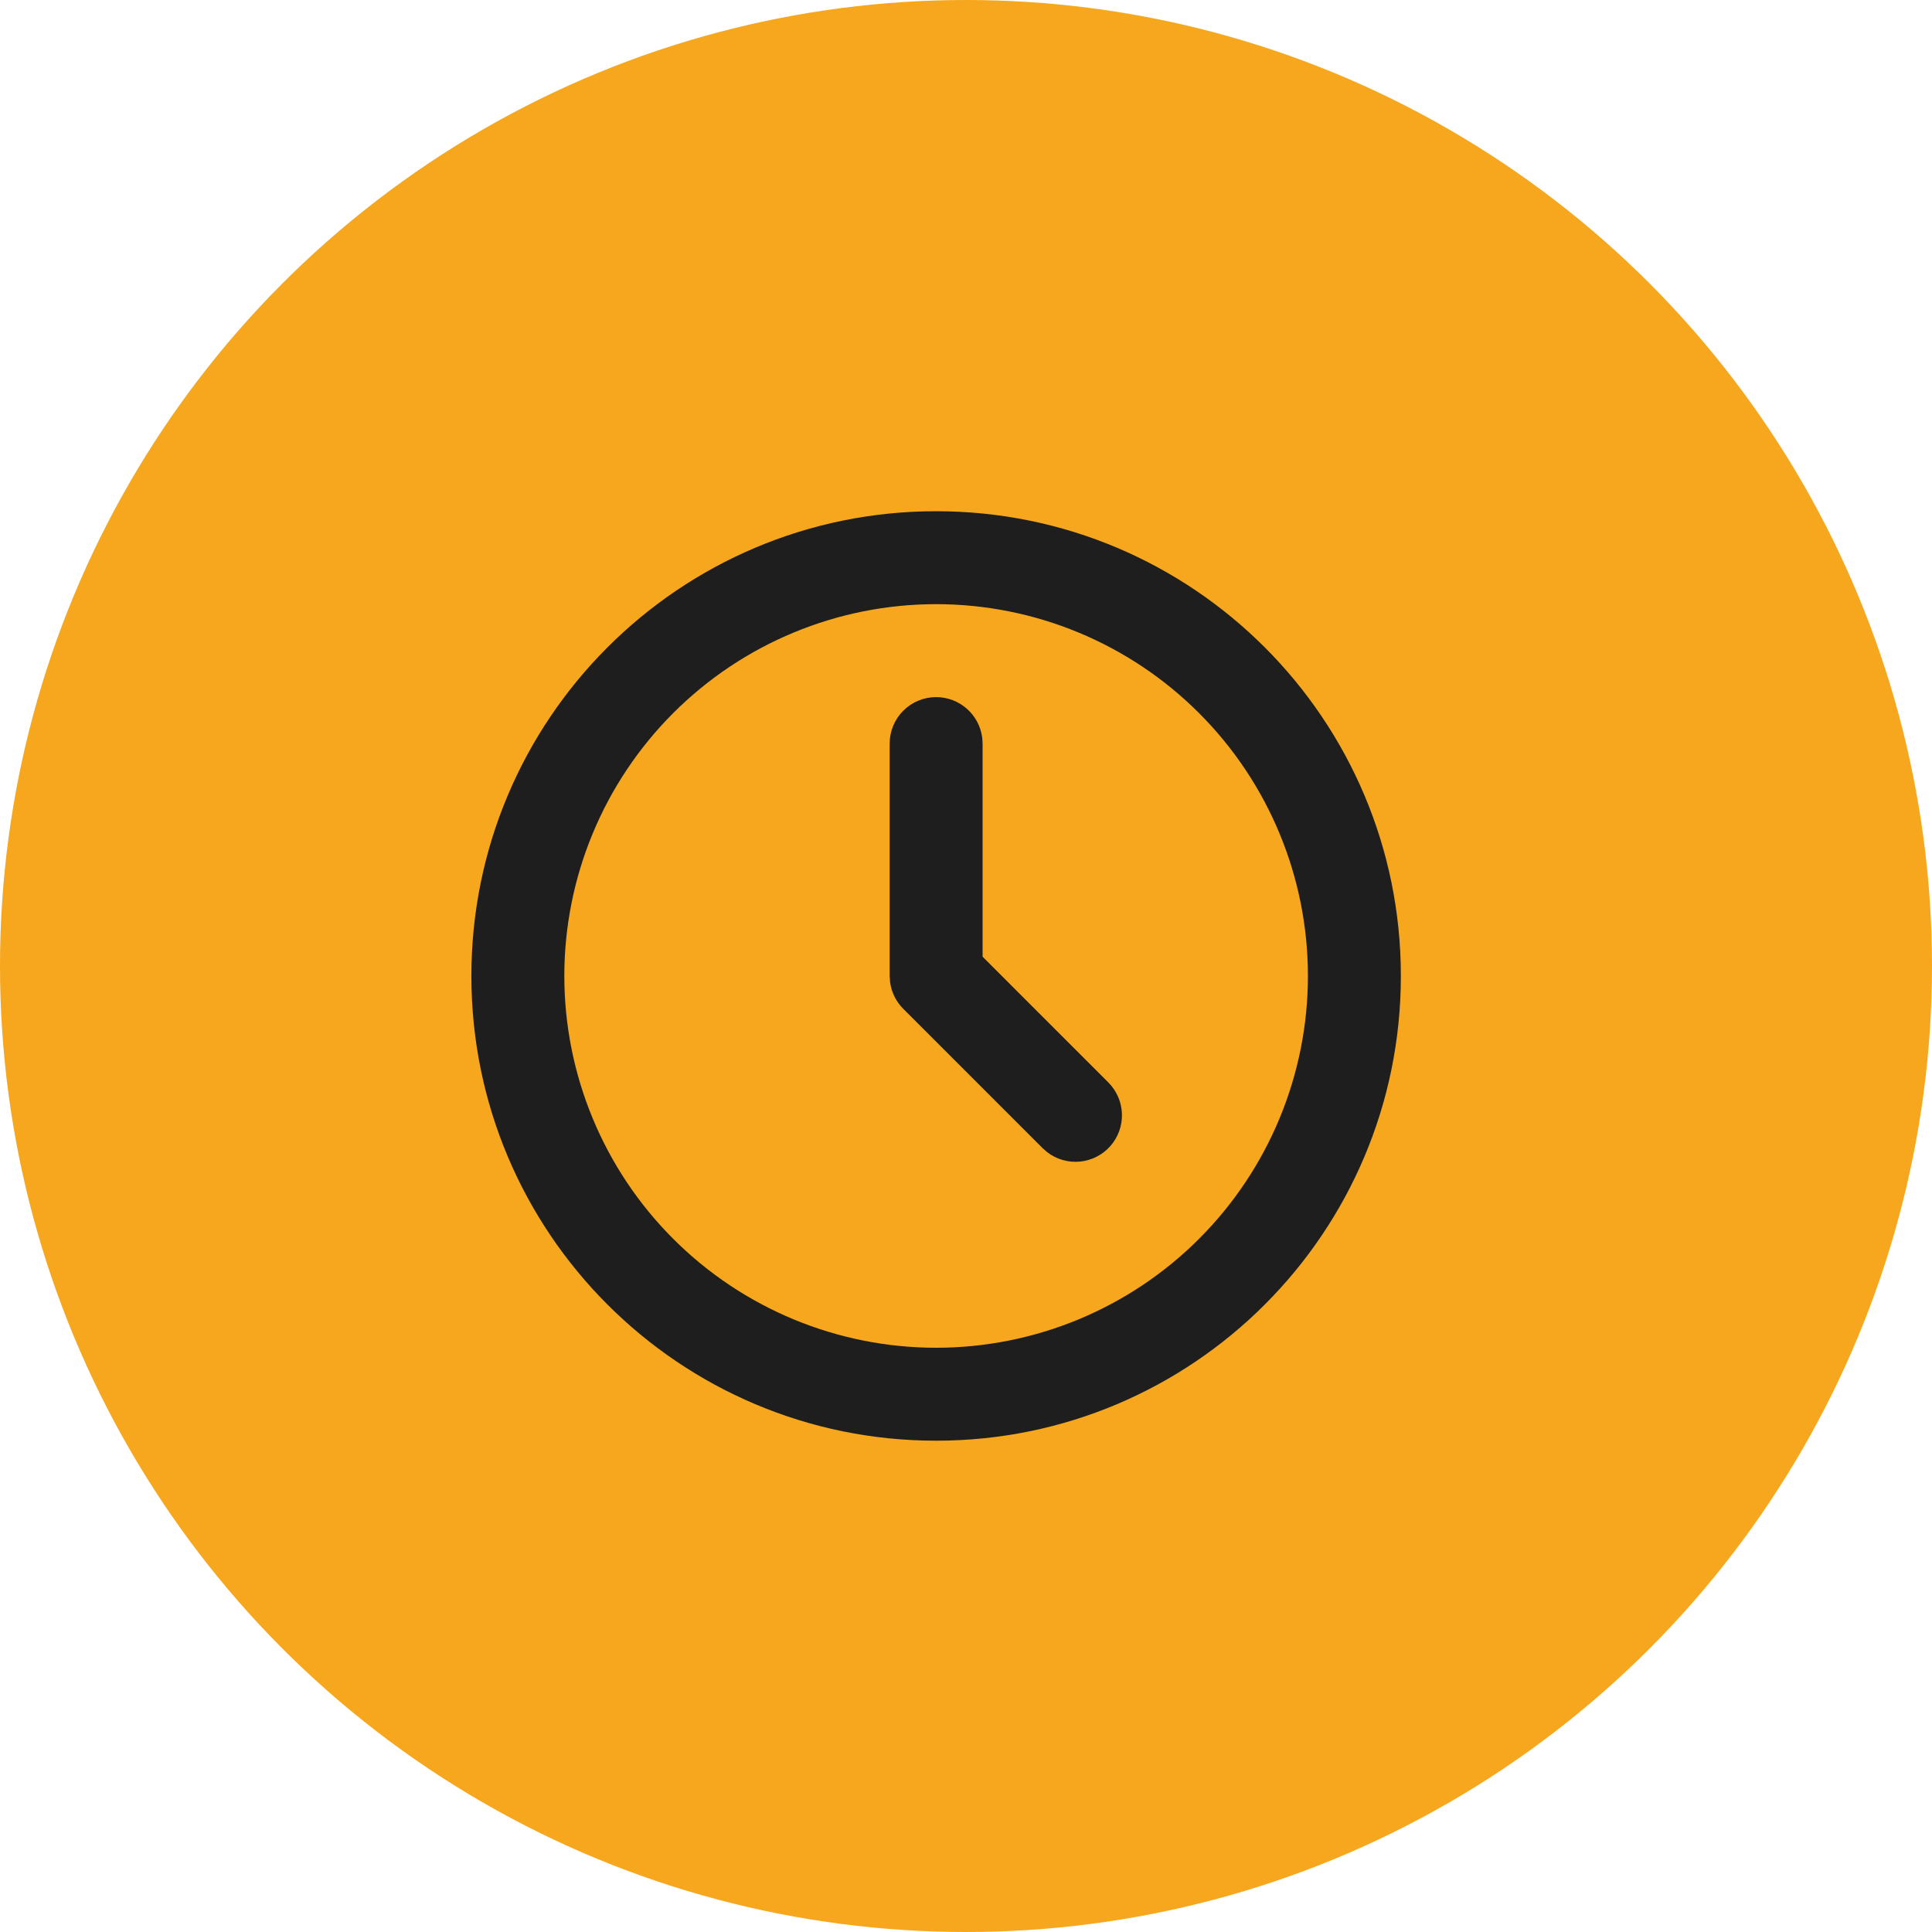 <svg width="97" height="97" viewBox="0 0 97 97" fill="none" xmlns="http://www.w3.org/2000/svg">
<circle cx="48.5" cy="48.5" r="48.5" fill="#F6A71D"/>
<path d="M47 25.667C59.887 25.667 70.333 36.113 70.333 49C70.333 61.887 59.887 72.333 47 72.333C34.113 72.333 23.667 61.887 23.667 49C23.667 36.113 34.113 25.667 47 25.667ZM47 30.333C42.049 30.333 37.301 32.3 33.801 35.801C30.3 39.301 28.333 44.049 28.333 49C28.333 53.951 30.3 58.699 33.801 62.199C37.301 65.7 42.049 67.667 47 67.667C51.951 67.667 56.699 65.7 60.199 62.199C63.7 58.699 65.667 53.951 65.667 49C65.667 44.049 63.7 39.301 60.199 35.801C56.699 32.3 51.951 30.333 47 30.333ZM47 35C47.572 35 48.123 35.21 48.55 35.59C48.977 35.969 49.25 36.493 49.317 37.06L49.333 37.333V48.034L55.65 54.35C56.068 54.77 56.311 55.334 56.329 55.926C56.347 56.519 56.139 57.096 55.747 57.541C55.355 57.985 54.809 58.264 54.218 58.32C53.628 58.377 53.039 58.206 52.57 57.843L52.35 57.65L45.35 50.65C44.988 50.287 44.755 49.814 44.688 49.306L44.667 49V37.333C44.667 36.715 44.913 36.121 45.35 35.684C45.788 35.246 46.381 35 47 35Z" fill="#1E1E1E"/>
</svg>
